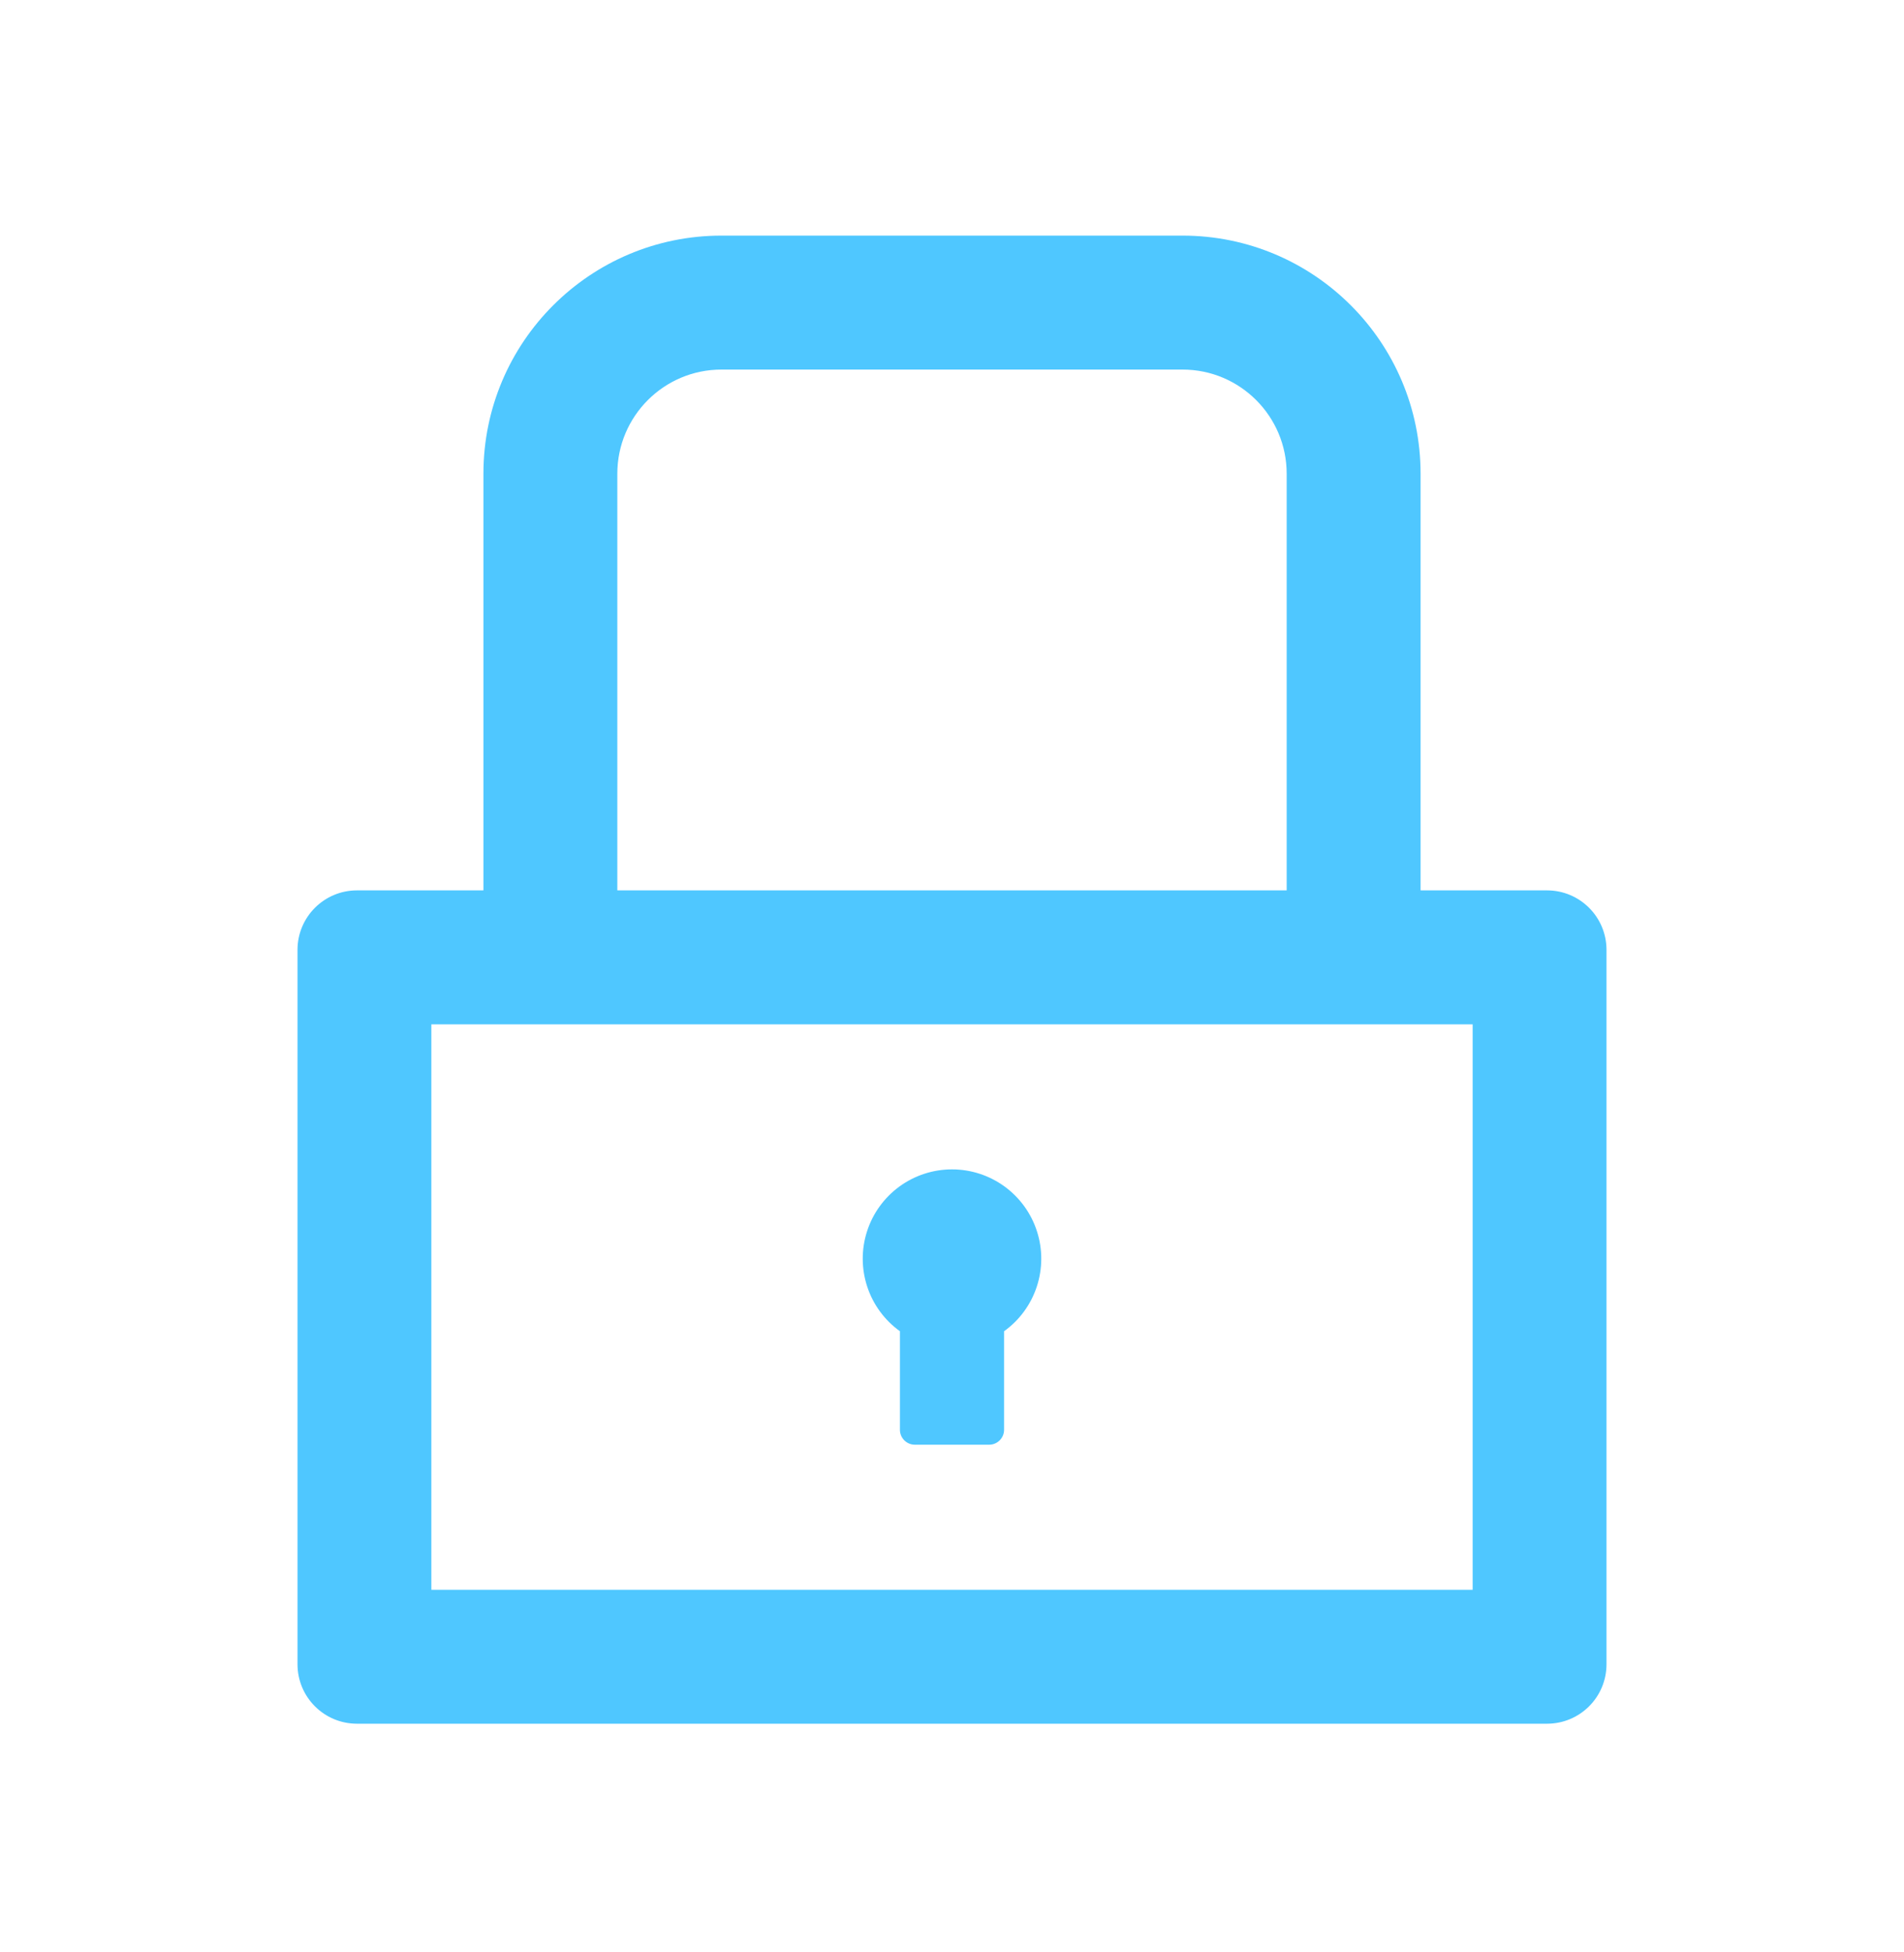 <svg xmlns="http://www.w3.org/2000/svg" width="40" height="41" viewBox="0 0 40 41" fill="none"><path d="M32.5 18.698H29.844V9.948C29.844 7.187 27.605 4.948 24.844 4.948H15.156C12.395 4.948 10.156 7.187 10.156 9.948V18.698H7.5C6.809 18.698 6.25 19.257 6.25 19.948V34.948C6.25 35.64 6.809 36.198 7.5 36.198H32.5C33.191 36.198 33.75 35.64 33.75 34.948V19.948C33.75 19.257 33.191 18.698 32.5 18.698ZM12.969 9.948C12.969 8.741 13.949 7.761 15.156 7.761H24.844C26.051 7.761 27.031 8.741 27.031 9.948V18.698H12.969V9.948ZM30.938 33.386H9.062V21.511H30.938V33.386ZM18.906 27.956V30.026C18.906 30.198 19.047 30.339 19.219 30.339H20.781C20.953 30.339 21.094 30.198 21.094 30.026V27.956C21.416 27.725 21.657 27.397 21.781 27.02C21.905 26.643 21.907 26.236 21.785 25.858C21.664 25.48 21.425 25.151 21.105 24.917C20.784 24.683 20.397 24.557 20 24.557C19.603 24.557 19.216 24.683 18.895 24.917C18.575 25.151 18.336 25.48 18.215 25.858C18.093 26.236 18.095 26.643 18.219 27.02C18.343 27.397 18.584 27.725 18.906 27.956V27.956Z" fill="#4FC7FF"></path></svg>
